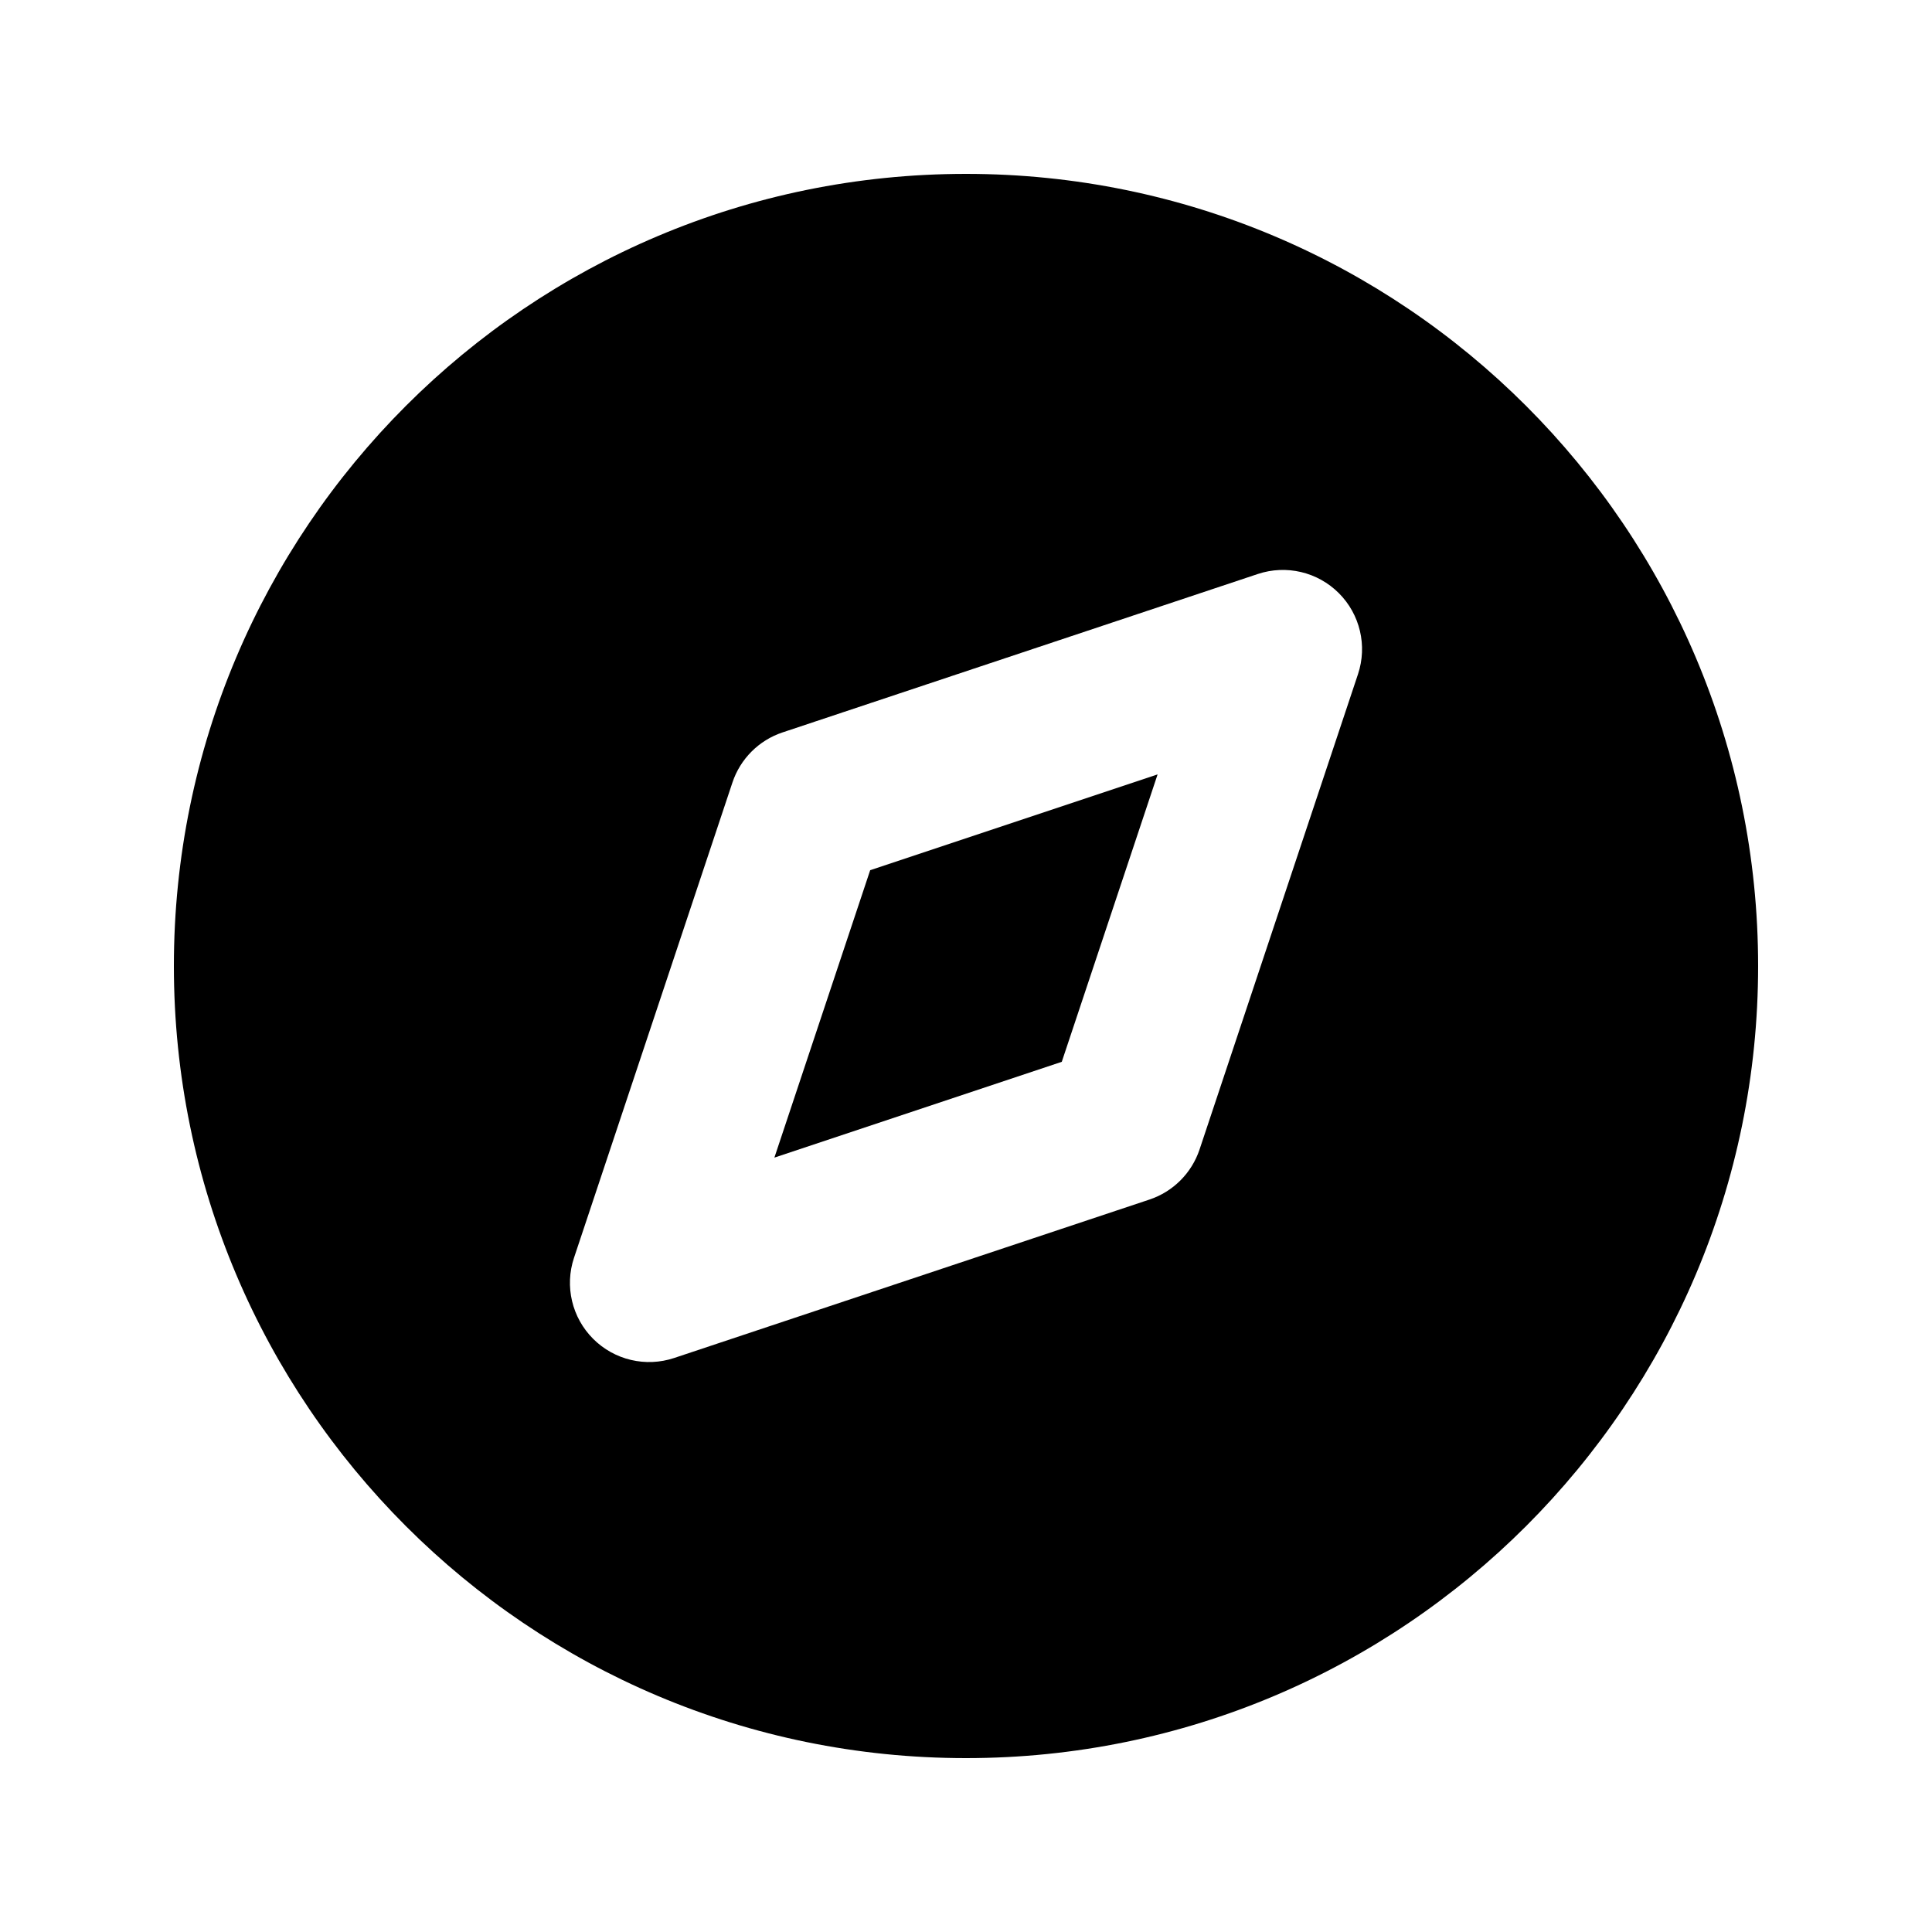 <?xml version="1.0" encoding="UTF-8"?>
<!-- Uploaded to: ICON Repo, www.iconrepo.com, Generator: ICON Repo Mixer Tools -->
<svg fill="#000000" width="800px" height="800px" version="1.1" viewBox="144 144 512 512" xmlns="http://www.w3.org/2000/svg">
 <g>
  <path d="m349.22 450.78 25.387-76.168 76.168-25.387-25.391 76.164z"/>
  <path d="m609.92 400c0 115.93-93.984 209.92-209.92 209.92-115.94 0-209.92-93.984-209.92-209.92 0-115.94 93.984-209.92 209.92-209.92 115.93 0 209.92 93.984 209.92 209.92zm-106.04-77.332c2.516-7.543 0.551-15.859-5.074-21.48-5.621-5.625-13.938-7.586-21.48-5.07l-125.95 41.98c-6.266 2.09-11.188 7.012-13.273 13.277l-41.984 125.95c-2.516 7.543-0.555 15.859 5.07 21.48 5.621 5.625 13.938 7.59 21.48 5.074l125.95-41.984c6.266-2.09 11.188-7.012 13.277-13.277z" fill-rule="evenodd"/>
 </g>
</svg>